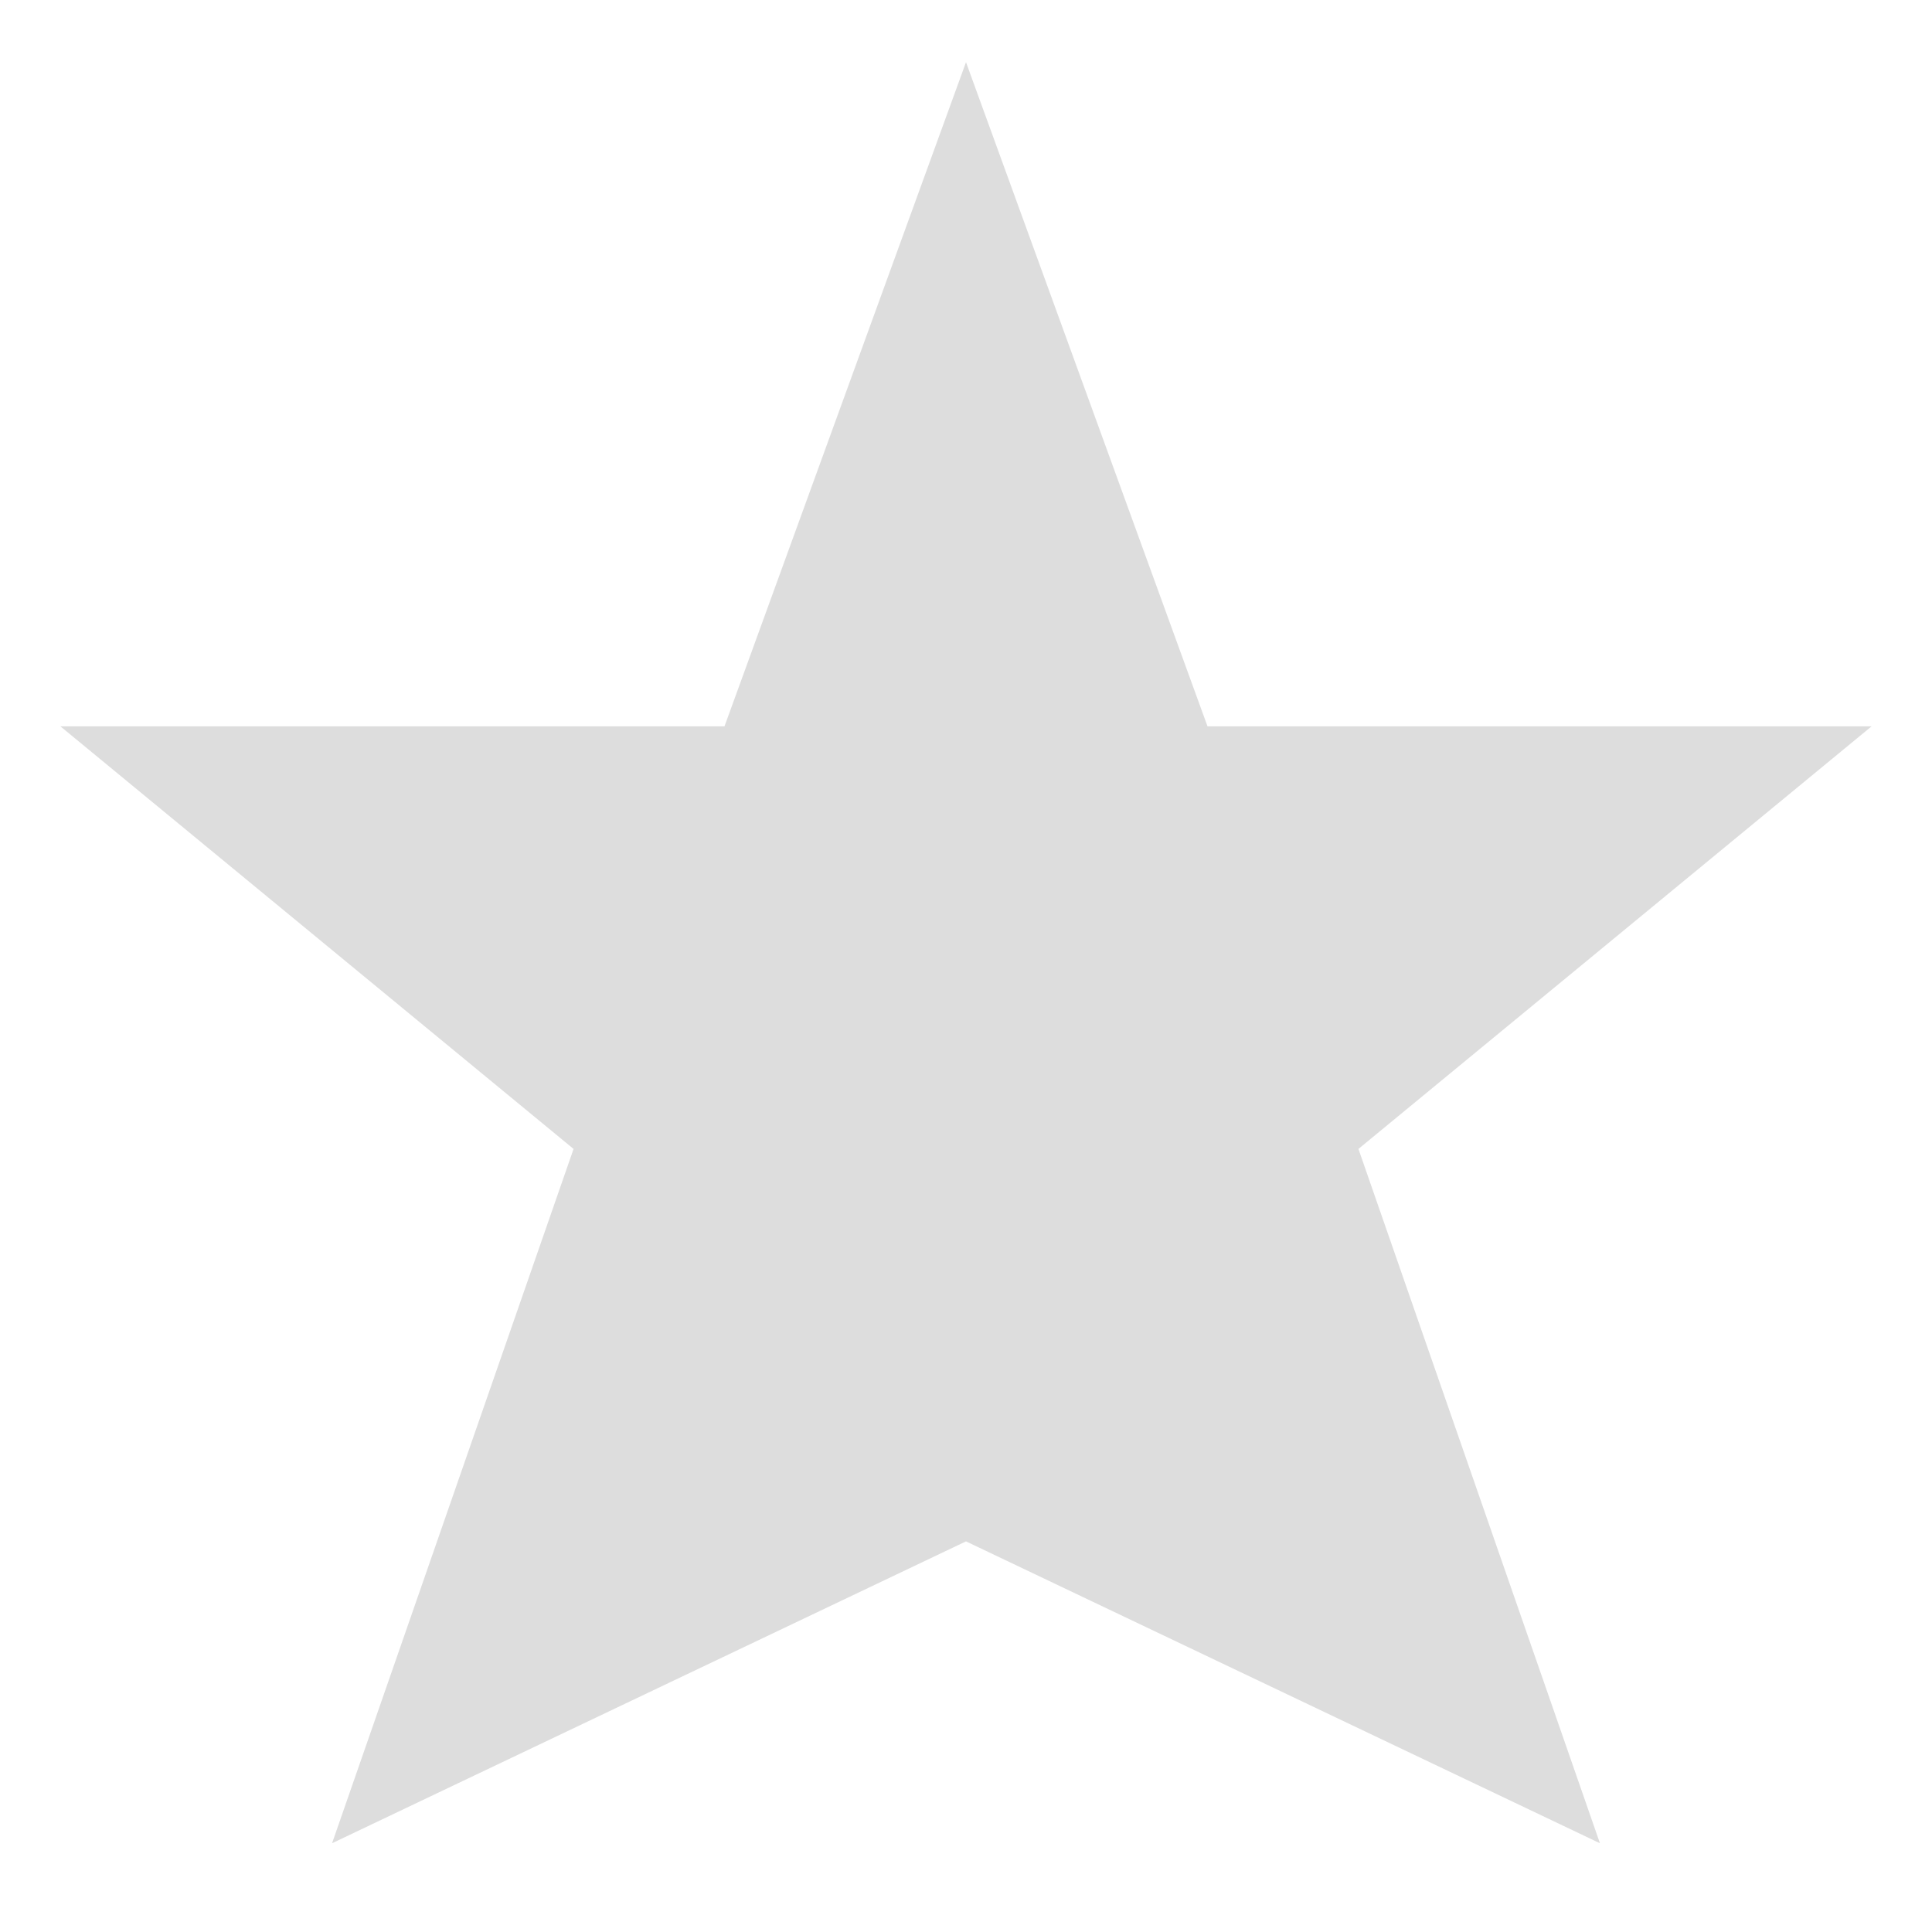 <?xml version="1.0" encoding="UTF-8" standalone="no"?>
<svg
   xmlns:dc="http://purl.org/dc/elements/1.1/"
   xmlns:cc="http://creativecommons.org/ns#"
   xmlns:rdf="http://www.w3.org/1999/02/22-rdf-syntax-ns#"
   xmlns:svg="http://www.w3.org/2000/svg"
   xmlns="http://www.w3.org/2000/svg"
   xmlns:sodipodi="http://sodipodi.sourceforge.net/DTD/sodipodi-0.dtd"
   xmlns:inkscape="http://www.inkscape.org/namespaces/inkscape"
   height="16"
   id="svg7384"
   version="1.1"
   width="16"
   sodipodi:docname="gimp-help-about.svg"
   viewBox="0 0 16 16"
   inkscape:version="0.92pre1 unknown">
  <sodipodi:namedview
     pagecolor="#ffffff"
     bordercolor="#595959"
     borderopacity="1"
     objecttolerance="10"
     gridtolerance="10"
     guidetolerance="10"
     inkscape:pageopacity="0"
     inkscape:pageshadow="2"
     inkscape:window-width="1920"
     inkscape:window-height="1016"
     id="namedview18"
     showgrid="false"
     inkscape:zoom="43.1875"
     inkscape:cx="15.901585"
     inkscape:cy="8.301013"
     inkscape:window-x="0"
     inkscape:window-y="27"
     inkscape:window-maximized="1"
     inkscape:current-layer="svg7384" />
  <title
     id="title9167" />
  <defs
     id="defs7386" />
  <g
     id="g4256">
    <g
       transform="translate(-573,-48)"
       style="display:inline"
       id="layer12">
      <path
         inkscape:connector-curvature="0"
         style="color:#dddddd;display:inline;overflow:visible;visibility:visible;fill:#dddddd;fill-opacity:1;fill-rule:nonzero;stroke:none;stroke-width:1;marker:none;enable-background:accumulate"
         id="path27906"
         d="m 573.5,54.015 h 5.5 l 2,-5.5 2,5.5 h 5.5 l -4.25,3.5 2,5.75 -5.25,-2.5 -5.25,2.5 2,-5.75 z" />
    </g>
  </g>
</svg>
